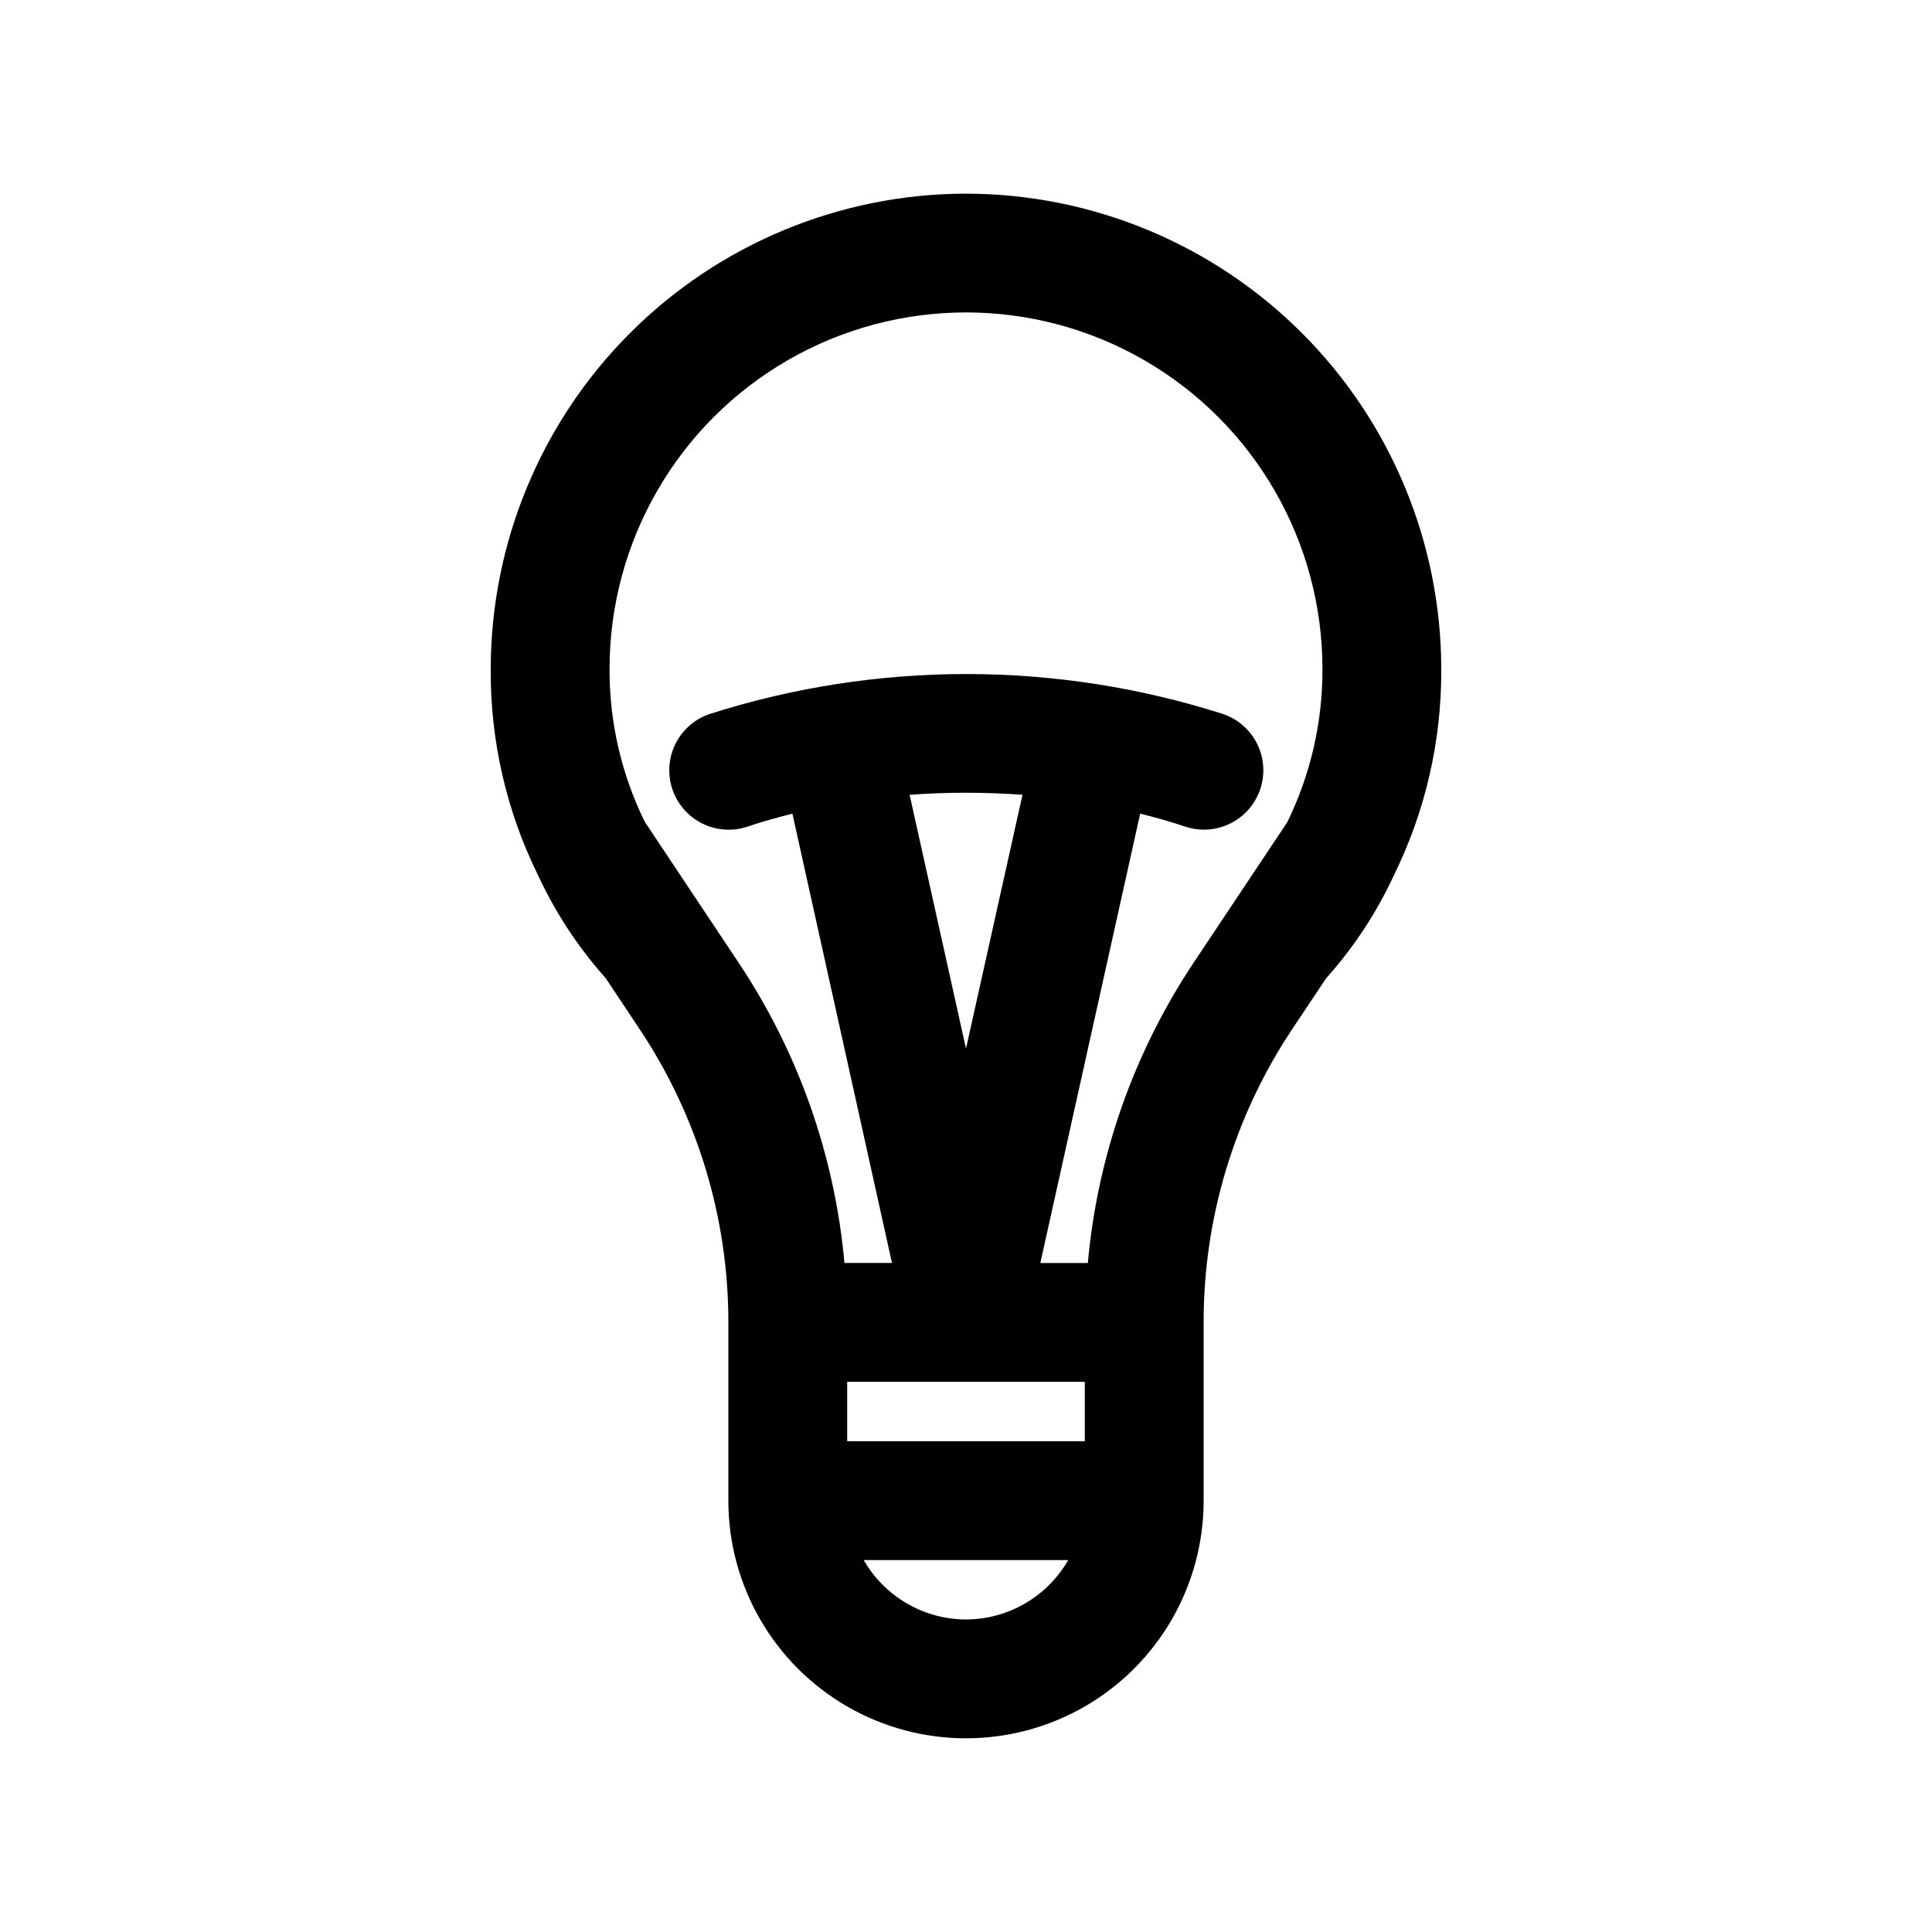 <?xml version="1.0" encoding="UTF-8"?>
<!-- Uploaded to: SVG Repo, www.svgrepo.com, Generator: SVG Repo Mixer Tools -->
<svg fill="#000000" width="800px" height="800px" version="1.1" viewBox="144 144 512 512" xmlns="http://www.w3.org/2000/svg">
 <path d="m400 195.32c-33.395 0.039-65.41 13.32-89.023 36.934-23.609 23.613-36.895 55.629-36.93 89.02-0.133 18.996 4.18 37.762 12.594 54.789 4.5 9.668 10.363 18.641 17.414 26.641 0.109 0.172 0.285 0.285 0.41 0.457l8.973 13.477c15.395 23.031 23.605 50.117 23.586 77.82v47.234c0 22.5 12.004 43.289 31.488 54.539s43.488 11.25 62.977 0c19.484-11.25 31.488-32.039 31.488-54.539v-47.234c-0.031-27.695 8.164-54.781 23.535-77.82l8.988-13.477c0.125-0.156 0.285-0.285 0.41-0.441 6.969-7.867 12.77-16.695 17.227-26.215 8.539-17.152 12.926-36.07 12.812-55.23-0.035-33.391-13.316-65.406-36.93-89.02-23.613-23.613-55.629-36.895-89.02-36.934zm31.488 314.88v15.742h-62.977v-15.742zm-31.488 62.977c-11.199-0.035-21.531-6.035-27.113-15.746h54.207c-5.578 9.707-15.902 15.707-27.094 15.746zm85.145-211.29-24.848 37.281c-15.816 23.766-25.445 51.105-28.008 79.539h-12.594l26.465-119.09c4.031 1.023 7.996 2.109 11.793 3.402 1.641 0.559 3.363 0.848 5.102 0.852 5.008-0.004 9.719-2.387 12.684-6.426 2.969-4.035 3.836-9.246 2.336-14.027-1.496-4.777-5.18-8.562-9.918-10.188-44.281-14.141-91.863-14.141-136.14 0-5.324 1.82-9.273 6.344-10.359 11.863s0.855 11.199 5.094 14.902c4.238 3.699 10.129 4.859 15.453 3.039 3.793-1.289 7.762-2.394 11.793-3.402l26.387 119.07h-12.598c-2.559-28.43-12.188-55.766-28.008-79.523l-24.906-37.391c-6.199-12.609-9.395-26.48-9.336-40.527 0-33.746 18.004-64.934 47.23-81.809s65.238-16.875 94.465 0c29.227 16.875 47.23 48.062 47.23 81.809 0.059 14.078-3.133 27.977-9.32 40.621zm-85.145 60-14.941-67.258c9.957-0.73 19.953-0.73 29.914 0z"/>
</svg>